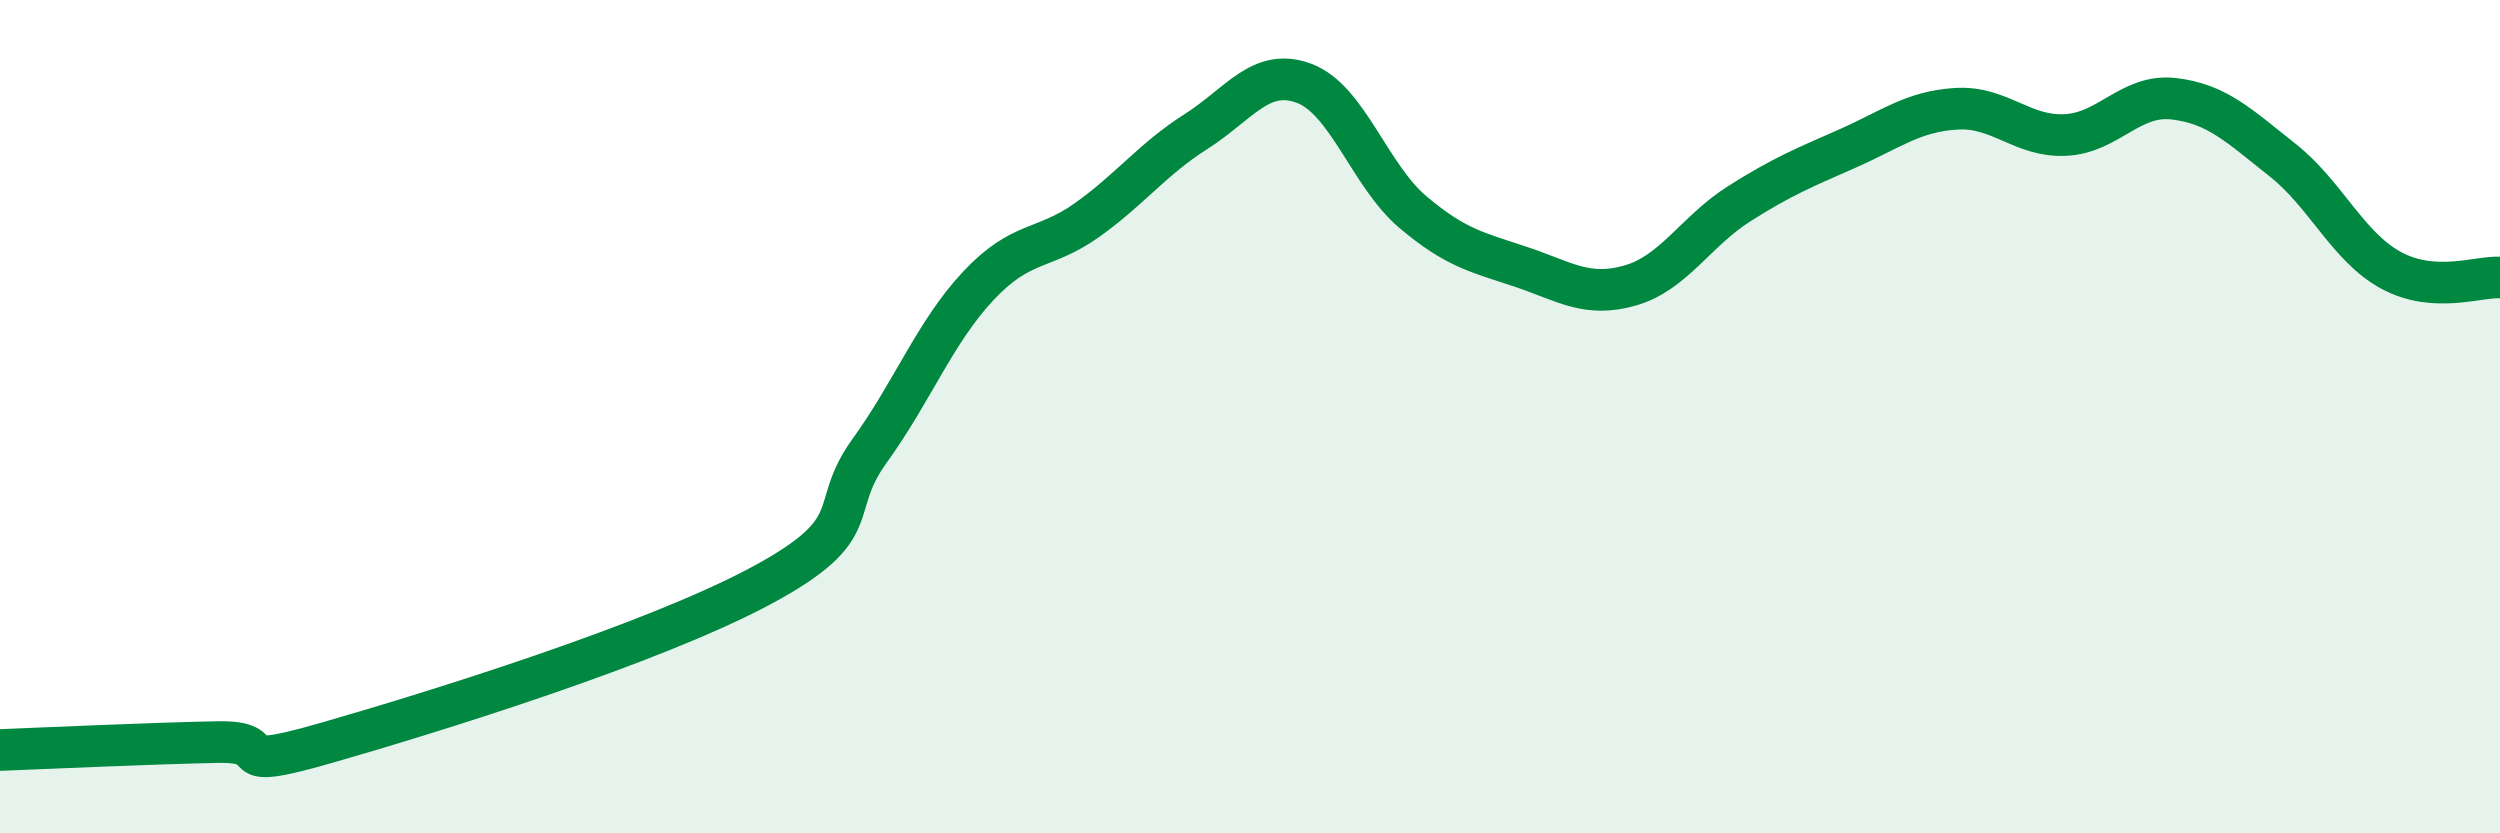 
    <svg width="60" height="20" viewBox="0 0 60 20" xmlns="http://www.w3.org/2000/svg">
      <path
        d="M 0,18 C 1.04,17.96 3.65,17.84 5.22,17.81 C 6.79,17.78 5.22,18.58 7.83,17.83 C 10.44,17.08 15.65,15.46 18.26,14.06 C 20.87,12.66 19.83,12.26 20.87,10.82 C 21.91,9.38 22.44,7.97 23.48,6.86 C 24.52,5.75 25.05,6.02 26.09,5.28 C 27.13,4.54 27.66,3.82 28.7,3.16 C 29.74,2.5 30.26,1.61 31.3,2 C 32.34,2.39 32.87,4.21 33.91,5.09 C 34.95,5.97 35.48,6.06 36.52,6.41 C 37.56,6.76 38.09,7.15 39.13,6.85 C 40.17,6.55 40.7,5.55 41.74,4.89 C 42.78,4.23 43.31,4.02 44.35,3.56 C 45.39,3.1 45.92,2.67 46.96,2.61 C 48,2.55 48.53,3.29 49.57,3.24 C 50.61,3.19 51.13,2.25 52.17,2.37 C 53.21,2.49 53.74,3.02 54.78,3.84 C 55.82,4.66 56.35,5.93 57.39,6.49 C 58.43,7.05 59.48,6.63 60,6.66L60 20L0 20Z"
        fill="#008740"
        opacity="0.1"
        stroke-linecap="round"
        stroke-linejoin="round"
      />
      <path
        d="M 0,18 C 1.04,17.96 3.65,17.84 5.22,17.81 C 6.79,17.78 5.22,18.58 7.83,17.83 C 10.44,17.08 15.65,15.46 18.26,14.06 C 20.87,12.66 19.83,12.26 20.87,10.82 C 21.91,9.38 22.44,7.97 23.48,6.86 C 24.52,5.75 25.05,6.02 26.09,5.28 C 27.13,4.54 27.66,3.82 28.7,3.16 C 29.74,2.5 30.26,1.61 31.3,2 C 32.34,2.39 32.87,4.21 33.91,5.09 C 34.95,5.97 35.48,6.06 36.52,6.41 C 37.56,6.76 38.09,7.15 39.13,6.85 C 40.17,6.55 40.7,5.55 41.74,4.89 C 42.78,4.23 43.31,4.02 44.35,3.56 C 45.39,3.1 45.92,2.67 46.96,2.61 C 48,2.55 48.53,3.29 49.57,3.24 C 50.61,3.19 51.13,2.25 52.17,2.37 C 53.21,2.49 53.74,3.02 54.78,3.84 C 55.82,4.66 56.35,5.93 57.39,6.49 C 58.43,7.05 59.48,6.63 60,6.66"
        stroke="#008740"
        stroke-width="1"
        fill="none"
        stroke-linecap="round"
        stroke-linejoin="round"
      />
    </svg>
  